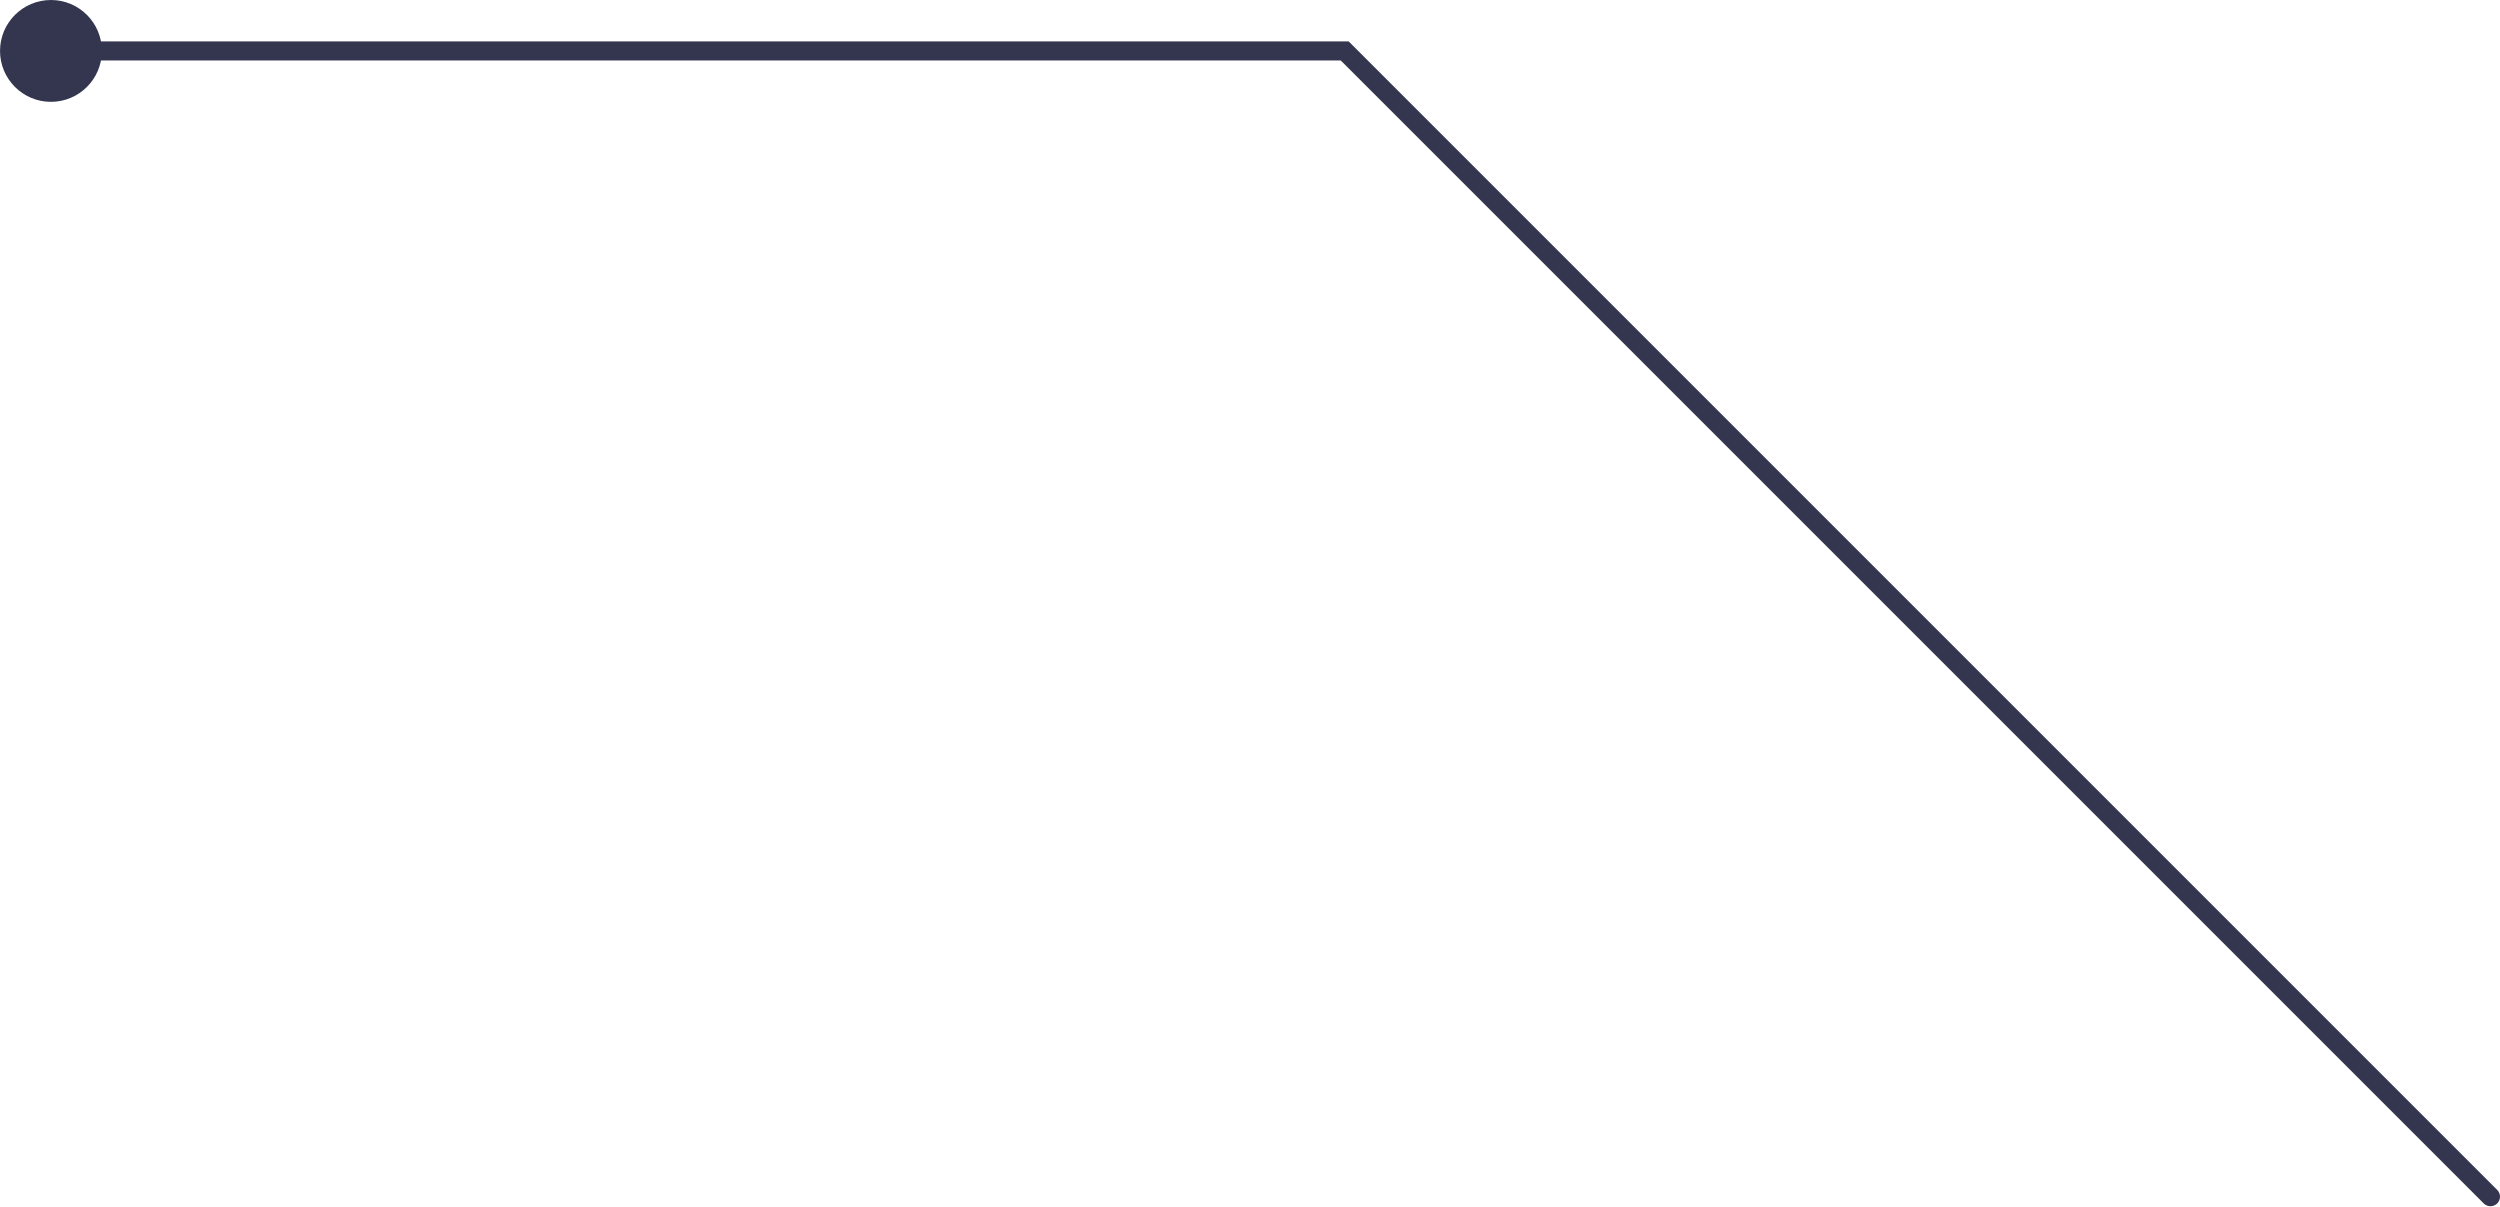 <?xml version="1.0" encoding="UTF-8"?> <svg xmlns="http://www.w3.org/2000/svg" width="1048" height="506" viewBox="0 0 1048 506" fill="none"> <path d="M1041.17 504.477C1042.73 506.04 1045.26 506.04 1046.83 504.477C1048.39 502.914 1048.39 500.38 1046.83 498.817L1041.17 504.477ZM563.697 21.346L566.527 18.516L565.355 17.344H563.697V21.346ZM0.01 21.346C0.01 33.136 9.568 42.693 21.357 42.693C33.147 42.693 42.704 33.136 42.704 21.346C42.704 9.557 33.147 -0 21.357 -0C9.568 -0 0.01 9.557 0.01 21.346ZM1046.83 498.817L566.527 18.516L560.867 24.177L1041.17 504.477L1046.83 498.817ZM563.697 17.344H21.357V25.349H563.697V17.344Z" fill="#343650"></path> </svg> 